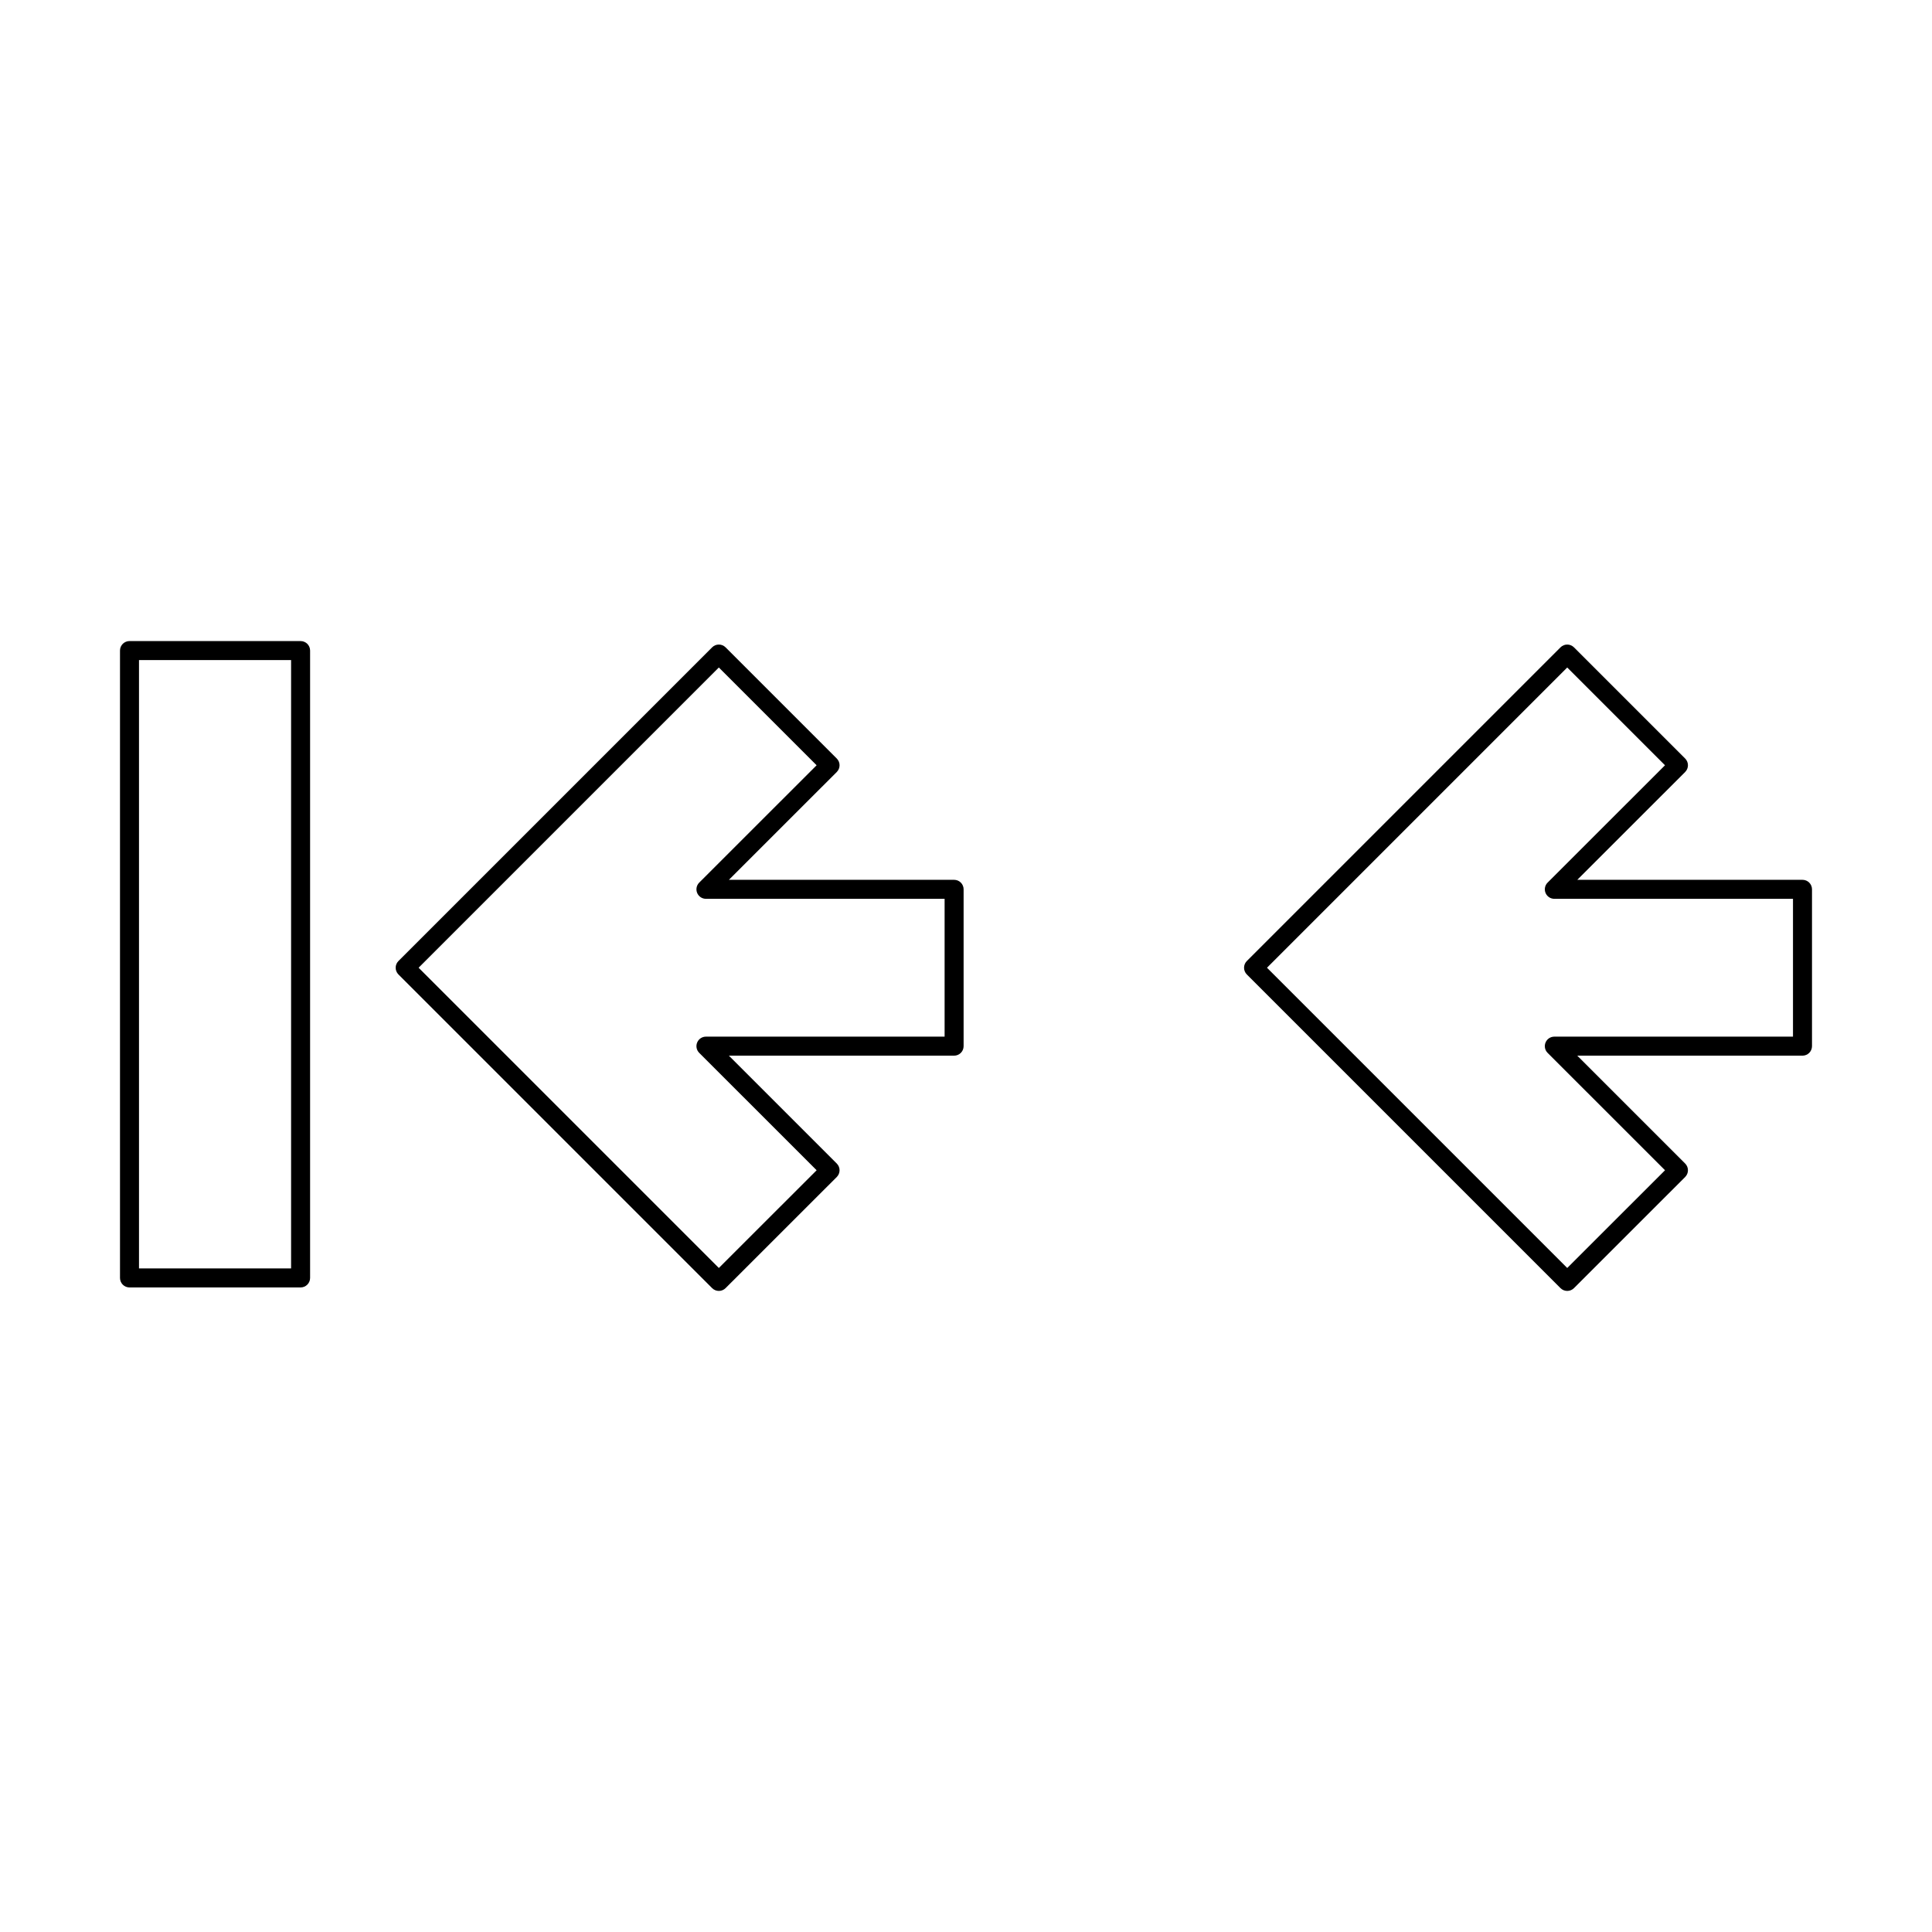 <?xml version="1.0" encoding="UTF-8"?>
<!-- Uploaded to: SVG Repo, www.svgrepo.com, Generator: SVG Repo Mixer Tools -->
<svg fill="#000000" width="800px" height="800px" version="1.1" viewBox="144 144 512 512" xmlns="http://www.w3.org/2000/svg">
 <g>
  <path d="m621.68 377.16h-59.684l28.59-28.574v-0.004c0.473-0.473 0.738-1.113 0.738-1.781s-0.266-1.309-0.738-1.781l-29.473-29.473v0.004c-0.473-0.473-1.113-0.738-1.781-0.738s-1.309 0.266-1.781 0.738l-83.129 83.129c-0.473 0.473-0.738 1.113-0.738 1.781s0.266 1.309 0.738 1.781l83.129 83.129c0.473 0.473 1.113 0.738 1.781 0.738s1.309-0.266 1.781-0.738l29.473-29.457c0.473-0.473 0.738-1.113 0.738-1.781 0-0.668-0.266-1.309-0.738-1.781l-28.594-28.59h59.688c0.668 0 1.309-0.266 1.781-0.738 0.473-0.473 0.738-1.113 0.738-1.781v-41.562c0-0.668-0.266-1.312-0.738-1.785-0.473-0.473-1.113-0.734-1.781-0.734zm-2.519 41.562h-63.246c-1.02 0-1.938 0.613-2.328 1.555-0.391 0.941-0.176 2.027 0.547 2.746l31.113 31.109-25.914 25.895-79.566-79.566 79.566-79.566 25.91 25.91-31.109 31.094c-0.723 0.719-0.938 1.801-0.547 2.742 0.391 0.941 1.309 1.555 2.328 1.555h63.246z"/>
  <path d="m396.85 377.16h-59.684l28.59-28.574v-0.004c0.473-0.473 0.738-1.113 0.738-1.781s-0.266-1.309-0.738-1.781l-29.473-29.473v0.004c-0.473-0.473-1.113-0.738-1.781-0.738-0.668 0-1.309 0.266-1.781 0.738l-83.129 83.129c-0.473 0.473-0.738 1.113-0.738 1.781s0.266 1.309 0.738 1.781l83.129 83.129c0.473 0.473 1.113 0.738 1.781 0.738 0.668 0 1.309-0.266 1.781-0.738l29.473-29.457c0.473-0.473 0.738-1.113 0.738-1.781 0-0.668-0.266-1.309-0.738-1.781l-28.594-28.59h59.688c0.668 0 1.309-0.266 1.781-0.738 0.473-0.473 0.734-1.113 0.734-1.781v-41.562c0.004-0.668-0.262-1.312-0.734-1.785-0.473-0.473-1.113-0.734-1.781-0.734zm-2.519 41.562h-63.25c-1.016 0-1.934 0.613-2.324 1.555-0.391 0.941-0.176 2.027 0.547 2.746l31.113 31.109-25.914 25.895-79.566-79.566 79.566-79.566 25.91 25.91-31.109 31.094c-0.723 0.719-0.938 1.801-0.547 2.742 0.391 0.941 1.309 1.555 2.324 1.555h63.25z"/>
  <path d="m223.66 313.89h-45.34c-0.672 0-1.312 0.266-1.785 0.734-0.473 0.473-0.734 1.117-0.734 1.785v166.26-0.004c0 0.668 0.262 1.312 0.734 1.785 0.473 0.469 1.113 0.734 1.785 0.734h45.344-0.004c0.668 0 1.309-0.266 1.781-0.734 0.473-0.473 0.738-1.117 0.738-1.785v-166.26 0.004c0-0.668-0.266-1.312-0.738-1.785-0.473-0.469-1.113-0.734-1.781-0.734zm-2.519 166.26h-40.305v-161.22h40.305z"/>
 </g>
</svg>